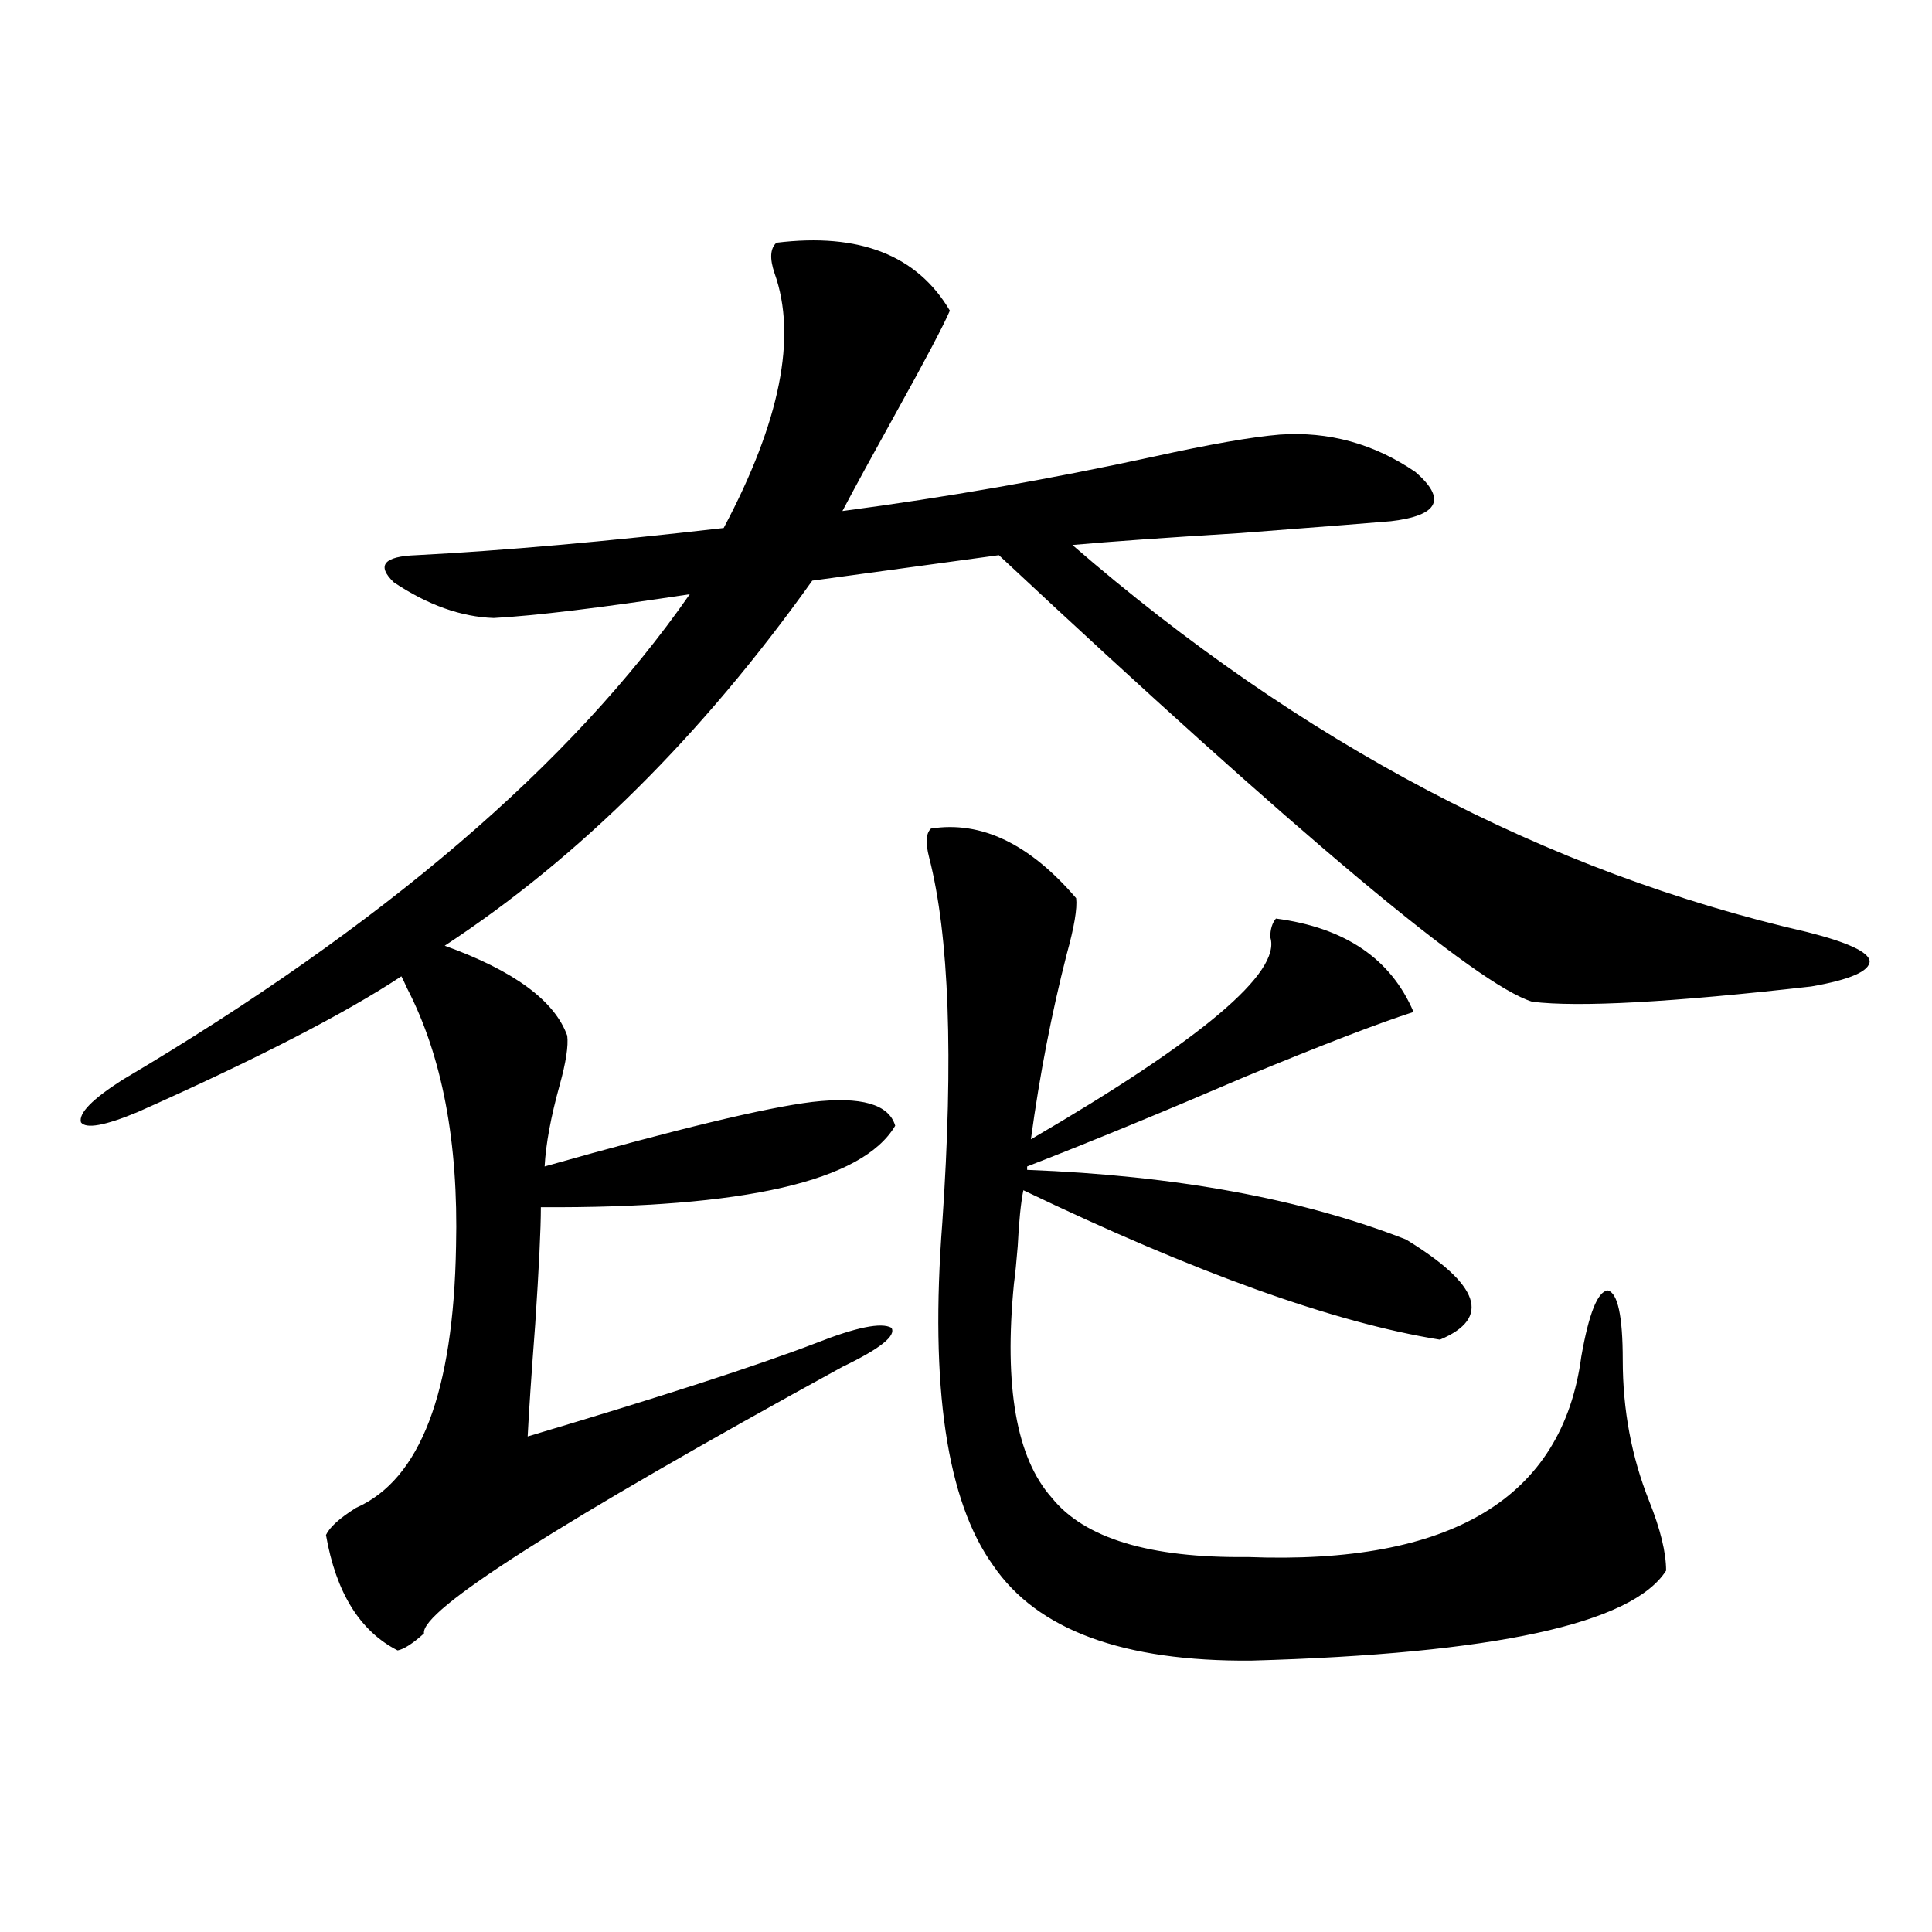 <?xml version="1.0" encoding="utf-8"?>
<!-- Generator: Adobe Illustrator 16.0.0, SVG Export Plug-In . SVG Version: 6.00 Build 0)  -->
<!DOCTYPE svg PUBLIC "-//W3C//DTD SVG 1.1//EN" "http://www.w3.org/Graphics/SVG/1.1/DTD/svg11.dtd">
<svg version="1.1" id="图层_1" xmlns="http://www.w3.org/2000/svg" xmlns:xlink="http://www.w3.org/1999/xlink" x="0px" y="0px"
	 width="1000px" height="1000px" viewBox="0 0 1000 1000" enable-background="new 0 0 1000 1000" xml:space="preserve">
<path d="M401.893,125.637c42.926-5.273,72.834,6.455,89.754,35.156c-3.262,7.622-12.362,24.912-27.316,51.855
	c-12.362,22.275-21.798,39.551-28.292,51.855c53.322-7.031,106.979-16.396,160.972-28.125c29.268-6.44,51.051-10.244,65.364-11.426
	c25.365-1.758,48.779,4.697,70.242,19.336c16.25,14.063,12.027,22.563-12.683,25.488c-6.509,0.591-32.529,2.637-78.047,6.152
	c-38.383,2.349-67.315,4.395-86.827,6.152c118.366,102.544,245.192,169.341,380.479,200.391
	c20.808,5.273,31.539,10.259,32.194,14.941c0,5.273-10.091,9.668-30.243,13.184c-72.193,8.213-120.332,10.85-144.387,7.91
	c-28.627-8.789-120.652-85.83-276.091-231.152l-96.583,13.184c-57.239,80.283-120.652,143.262-190.239,188.965
	c35.762,12.896,56.904,28.428,63.413,46.582c0.641,5.273-0.655,13.774-3.902,25.488c-4.558,16.411-7.164,30.474-7.805,42.188
	c68.291-19.336,114.464-30.459,138.533-33.398c25.365-2.925,39.664,1.182,42.926,12.305c-16.92,28.716-78.047,42.778-183.41,42.188
	c0,11.138-0.976,31.353-2.927,60.645c-1.951,25.791-3.262,45.127-3.902,58.008c68.932-20.503,118.687-36.611,149.265-48.34
	c20.808-8.198,33.811-10.835,39.023-7.91c2.592,4.106-5.854,10.85-25.365,20.215C289.7,787.756,217.507,833.733,219.458,845.461
	c-5.854,5.273-10.411,8.199-13.658,8.789c-19.512-9.97-31.874-29.883-37.072-59.766c1.951-4.092,7.149-8.789,15.609-14.063
	c33.17-14.639,50.396-59.766,51.706-135.352c1.296-53.901-7.164-98.438-25.365-133.594c-1.311-2.925-2.286-4.971-2.927-6.152
	c-29.268,19.336-74.8,42.778-136.582,70.313c-16.92,7.031-26.676,8.789-29.268,5.273c-1.311-4.683,5.854-12.002,21.463-21.973
	c134.631-79.678,232.51-163.477,293.651-251.367c-46.188,7.031-79.998,11.138-101.461,12.305
	c-16.92-0.576-34.146-6.729-51.706-18.457c-9.115-8.789-5.213-13.472,11.707-14.063c44.877-2.334,97.879-7.031,159.021-14.063
	c29.268-55.068,38.048-99.014,26.341-131.836C398.311,133.85,398.631,128.576,401.893,125.637z M481.891,428.859
	c26.006-4.092,51.051,7.91,75.12,36.035c0.641,5.273-0.976,14.941-4.878,29.004c-7.805,30.474-13.993,62.402-18.536,95.801
	c88.443-51.553,129.753-86.421,123.899-104.59c0-4.092,0.976-7.319,2.927-9.668c35.762,4.697,59.511,20.806,71.218,48.34
	c-18.216,5.864-47.163,17.002-86.827,33.398c-42.285,18.169-79.998,33.701-113.168,46.582v1.758
	c76.736,2.939,142.101,14.941,196.093,36.035c38.368,23.442,44.222,40.732,17.561,51.855
	c-54.633-8.789-126.506-34.565-215.604-77.344c-1.311,6.455-2.286,16.123-2.927,29.004c-0.655,8.213-1.311,14.653-1.951,19.336
	c-5.213,53.325,1.296,90.239,19.512,110.742c16.905,21.094,50.73,31.353,101.461,30.762
	c105.363,4.106,162.923-30.459,172.679-103.711c3.902-22.261,8.445-33.687,13.658-34.277c5.198,1.182,7.805,13.184,7.805,36.035
	c0,25.791,4.543,50.098,13.658,72.949c5.854,14.653,8.78,26.67,8.78,36.035c-17.561,27.535-89.113,43.066-214.629,46.582
	c-66.34,0.577-110.896-15.82-133.655-49.219c-24.069-33.398-32.85-92.573-26.341-177.539c5.854-85.542,3.567-148.535-6.829-188.965
	C478.964,436.193,479.284,431.208,481.891,428.859z"/>
</svg>
